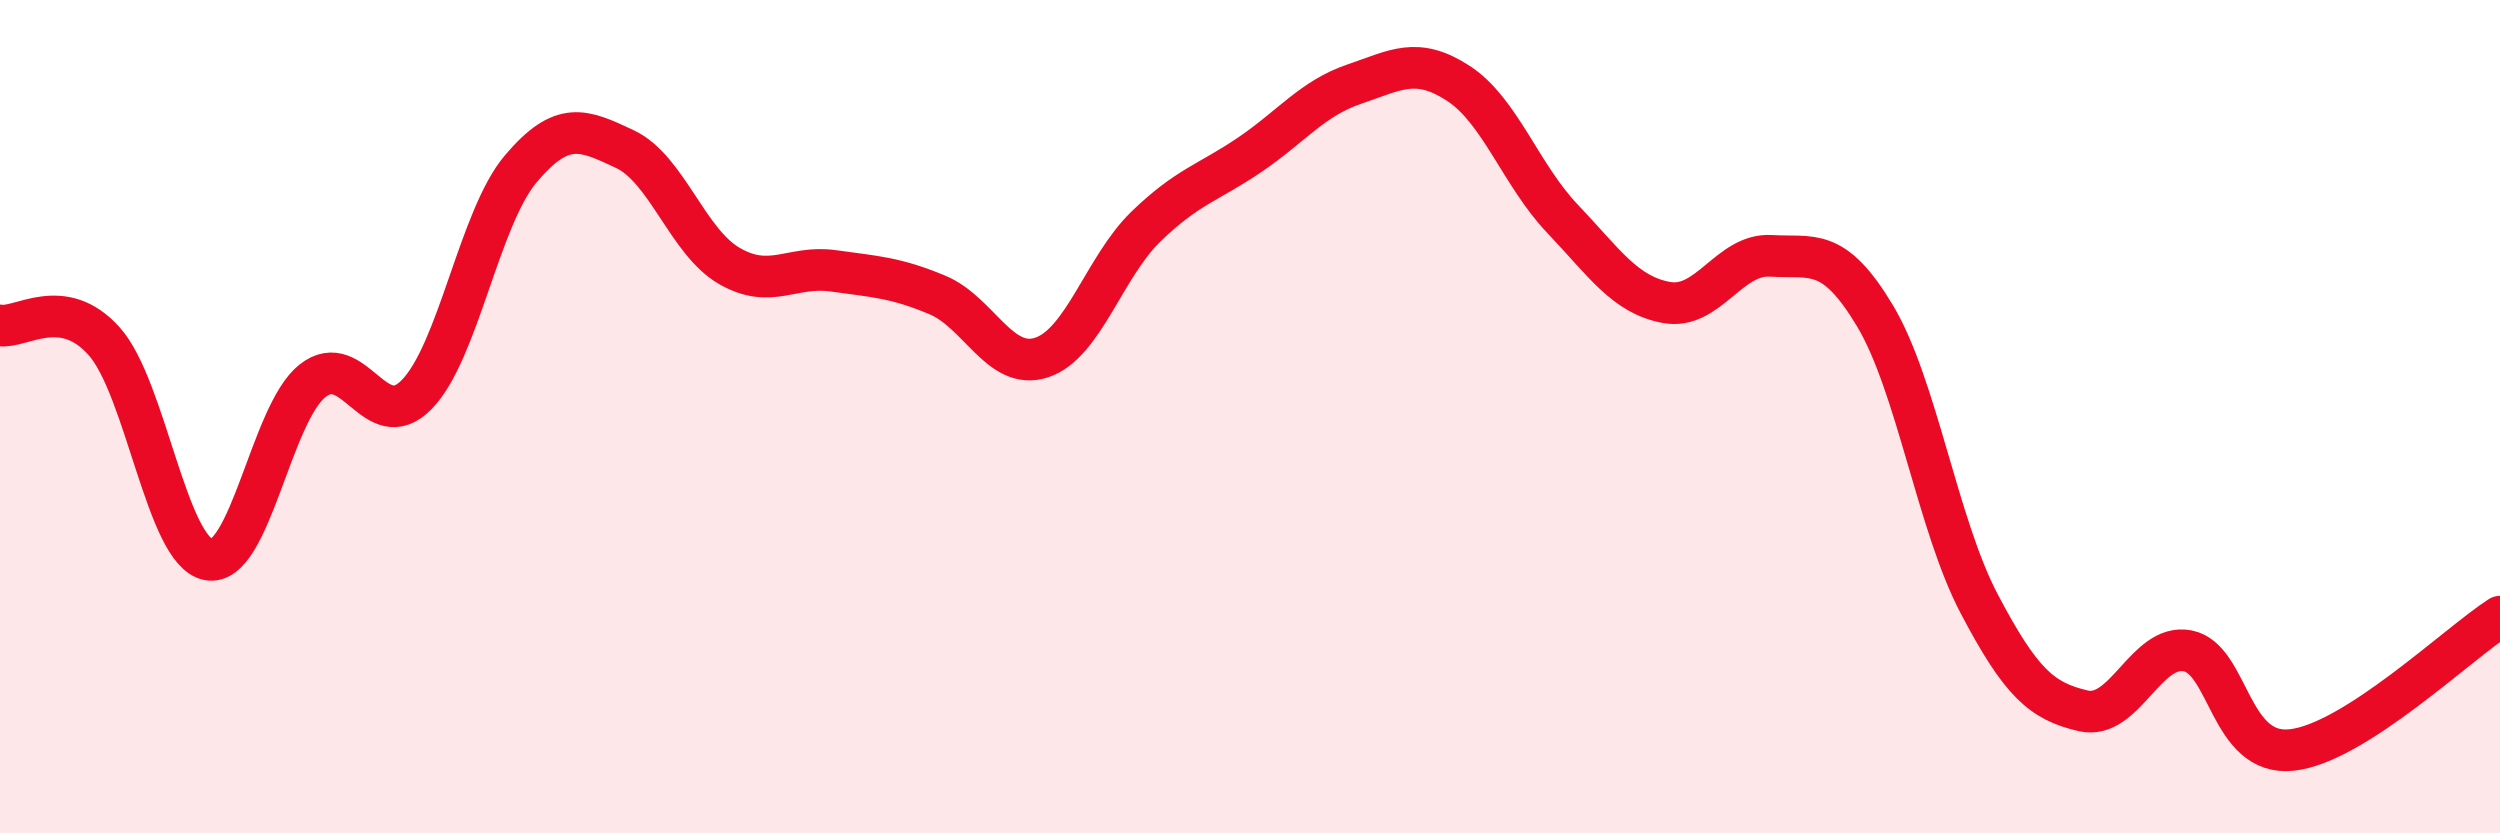 
    <svg width="60" height="20" viewBox="0 0 60 20" xmlns="http://www.w3.org/2000/svg">
      <path
        d="M 0,7.81 C 0.5,7.89 1.5,7.07 2.5,8.19 C 3.5,9.31 4,13.24 5,13.43 C 6,13.62 6.5,9.93 7.5,9.14 C 8.5,8.35 9,10.49 10,9.47 C 11,8.45 11.5,5.23 12.5,4.05 C 13.5,2.87 14,3.11 15,3.58 C 16,4.05 16.5,5.8 17.5,6.38 C 18.5,6.96 19,6.36 20,6.5 C 21,6.64 21.5,6.66 22.5,7.08 C 23.5,7.5 24,8.91 25,8.58 C 26,8.25 26.5,6.41 27.5,5.44 C 28.5,4.47 29,4.39 30,3.71 C 31,3.03 31.5,2.36 32.5,2.02 C 33.5,1.68 34,1.35 35,2 C 36,2.65 36.5,4.2 37.5,5.25 C 38.5,6.3 39,7.08 40,7.26 C 41,7.44 41.5,6.08 42.5,6.14 C 43.5,6.2 44,5.91 45,7.58 C 46,9.25 46.5,12.59 47.5,14.49 C 48.5,16.39 49,16.83 50,17.06 C 51,17.29 51.5,15.43 52.5,15.62 C 53.5,15.81 53.5,18.16 55,18 C 56.5,17.84 59,15.44 60,14.8L60 20L0 20Z"
        fill="#EB0A25"
        opacity="0.1"
        stroke-linecap="round"
        stroke-linejoin="round"
      />
      <path
        d="M 0,7.81 C 0.5,7.89 1.5,7.07 2.5,8.19 C 3.5,9.31 4,13.24 5,13.43 C 6,13.62 6.5,9.93 7.5,9.14 C 8.5,8.35 9,10.49 10,9.47 C 11,8.45 11.5,5.23 12.5,4.05 C 13.5,2.87 14,3.11 15,3.58 C 16,4.05 16.5,5.8 17.5,6.38 C 18.5,6.96 19,6.36 20,6.5 C 21,6.64 21.5,6.66 22.5,7.08 C 23.5,7.5 24,8.91 25,8.58 C 26,8.25 26.5,6.41 27.5,5.44 C 28.5,4.47 29,4.39 30,3.71 C 31,3.03 31.5,2.36 32.5,2.02 C 33.5,1.68 34,1.35 35,2 C 36,2.65 36.5,4.2 37.5,5.25 C 38.5,6.3 39,7.08 40,7.26 C 41,7.44 41.5,6.08 42.5,6.14 C 43.5,6.2 44,5.91 45,7.58 C 46,9.25 46.5,12.59 47.5,14.49 C 48.5,16.39 49,16.83 50,17.06 C 51,17.29 51.5,15.43 52.5,15.62 C 53.5,15.81 53.5,18.16 55,18 C 56.5,17.84 59,15.44 60,14.8"
        stroke="#EB0A25"
        stroke-width="1"
        fill="none"
        stroke-linecap="round"
        stroke-linejoin="round"
      />
    </svg>
  